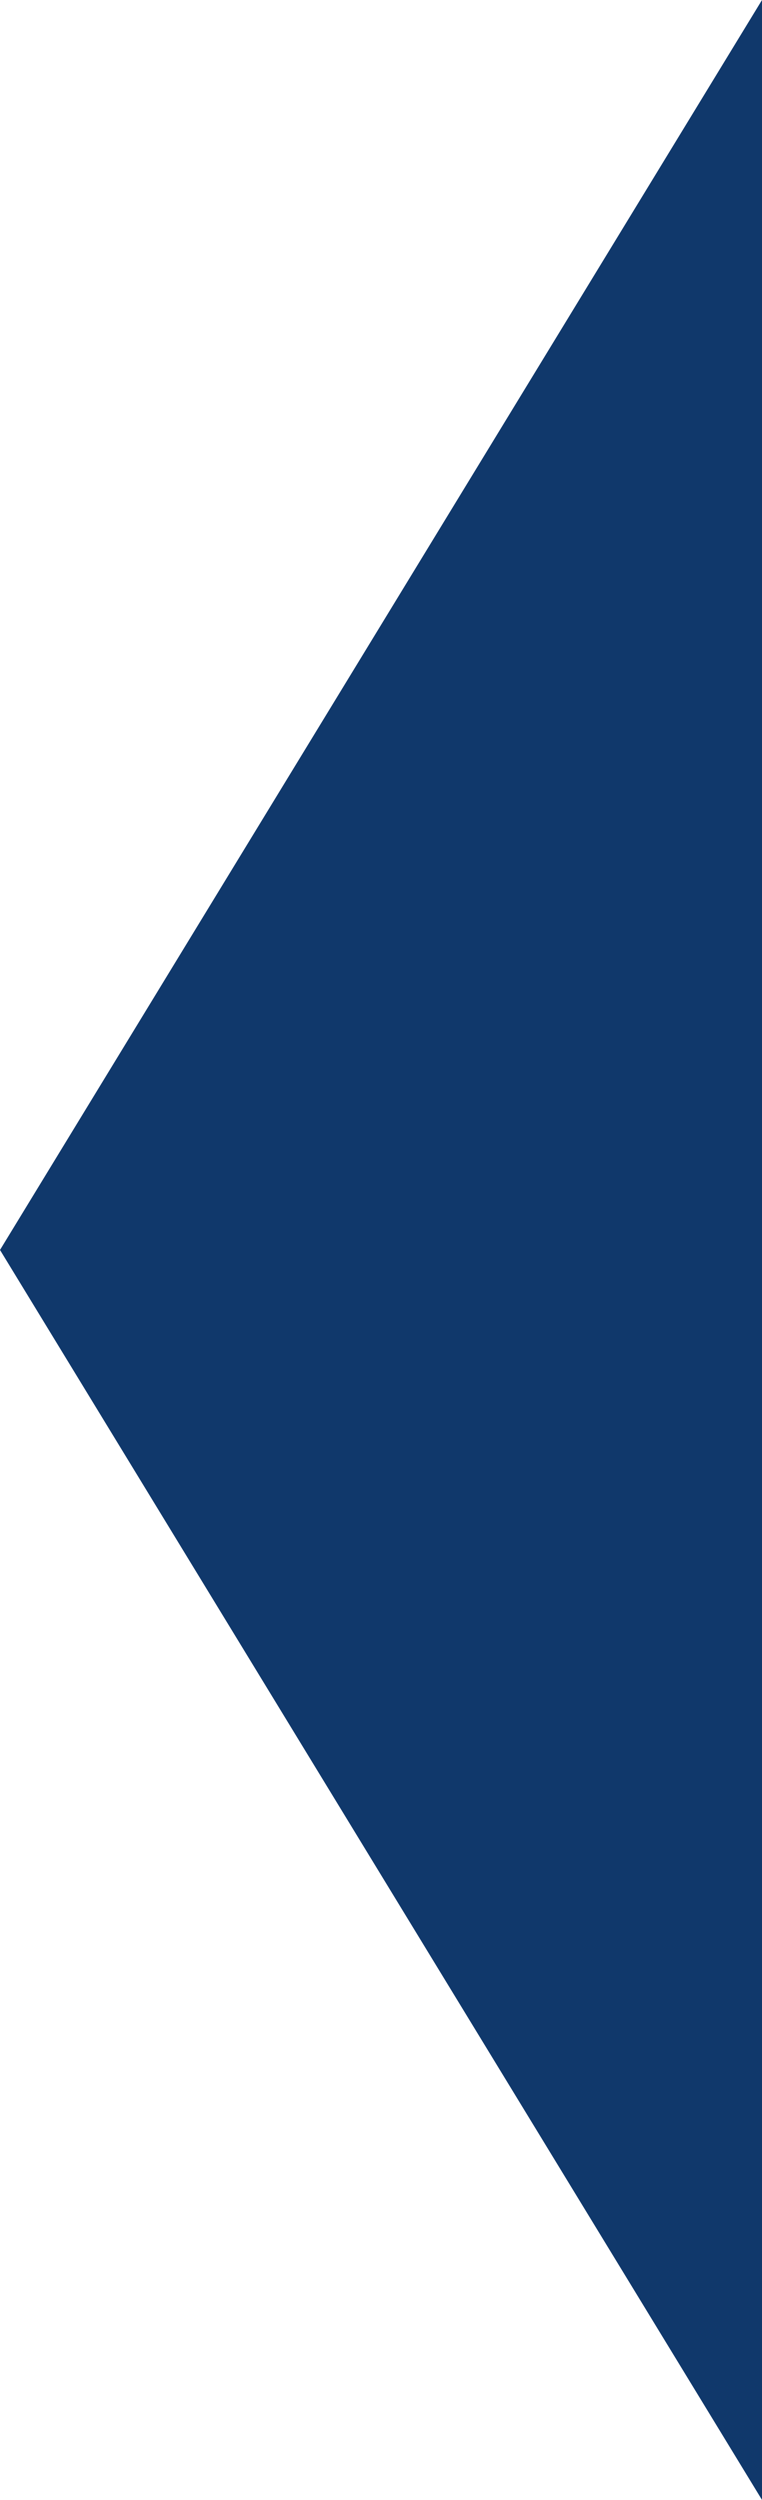 <?xml version="1.0" encoding="utf-8"?>
<!-- Generator: Adobe Illustrator 27.0.0, SVG Export Plug-In . SVG Version: 6.00 Build 0)  -->
<svg version="1.1" id="レイヤー_1" xmlns="http://www.w3.org/2000/svg" xmlns:xlink="http://www.w3.org/1999/xlink" x="0px"
	 y="0px" width="18.3px" height="60px" viewBox="0 0 18.3 60" style="enable-background:new 0 0 18.3 60;" xml:space="preserve">
<style type="text/css">
	.st0{fill:#10386B;}
</style>
<polygon class="st0" points="18.3,60 18.3,0 0,30 "/>
</svg>
